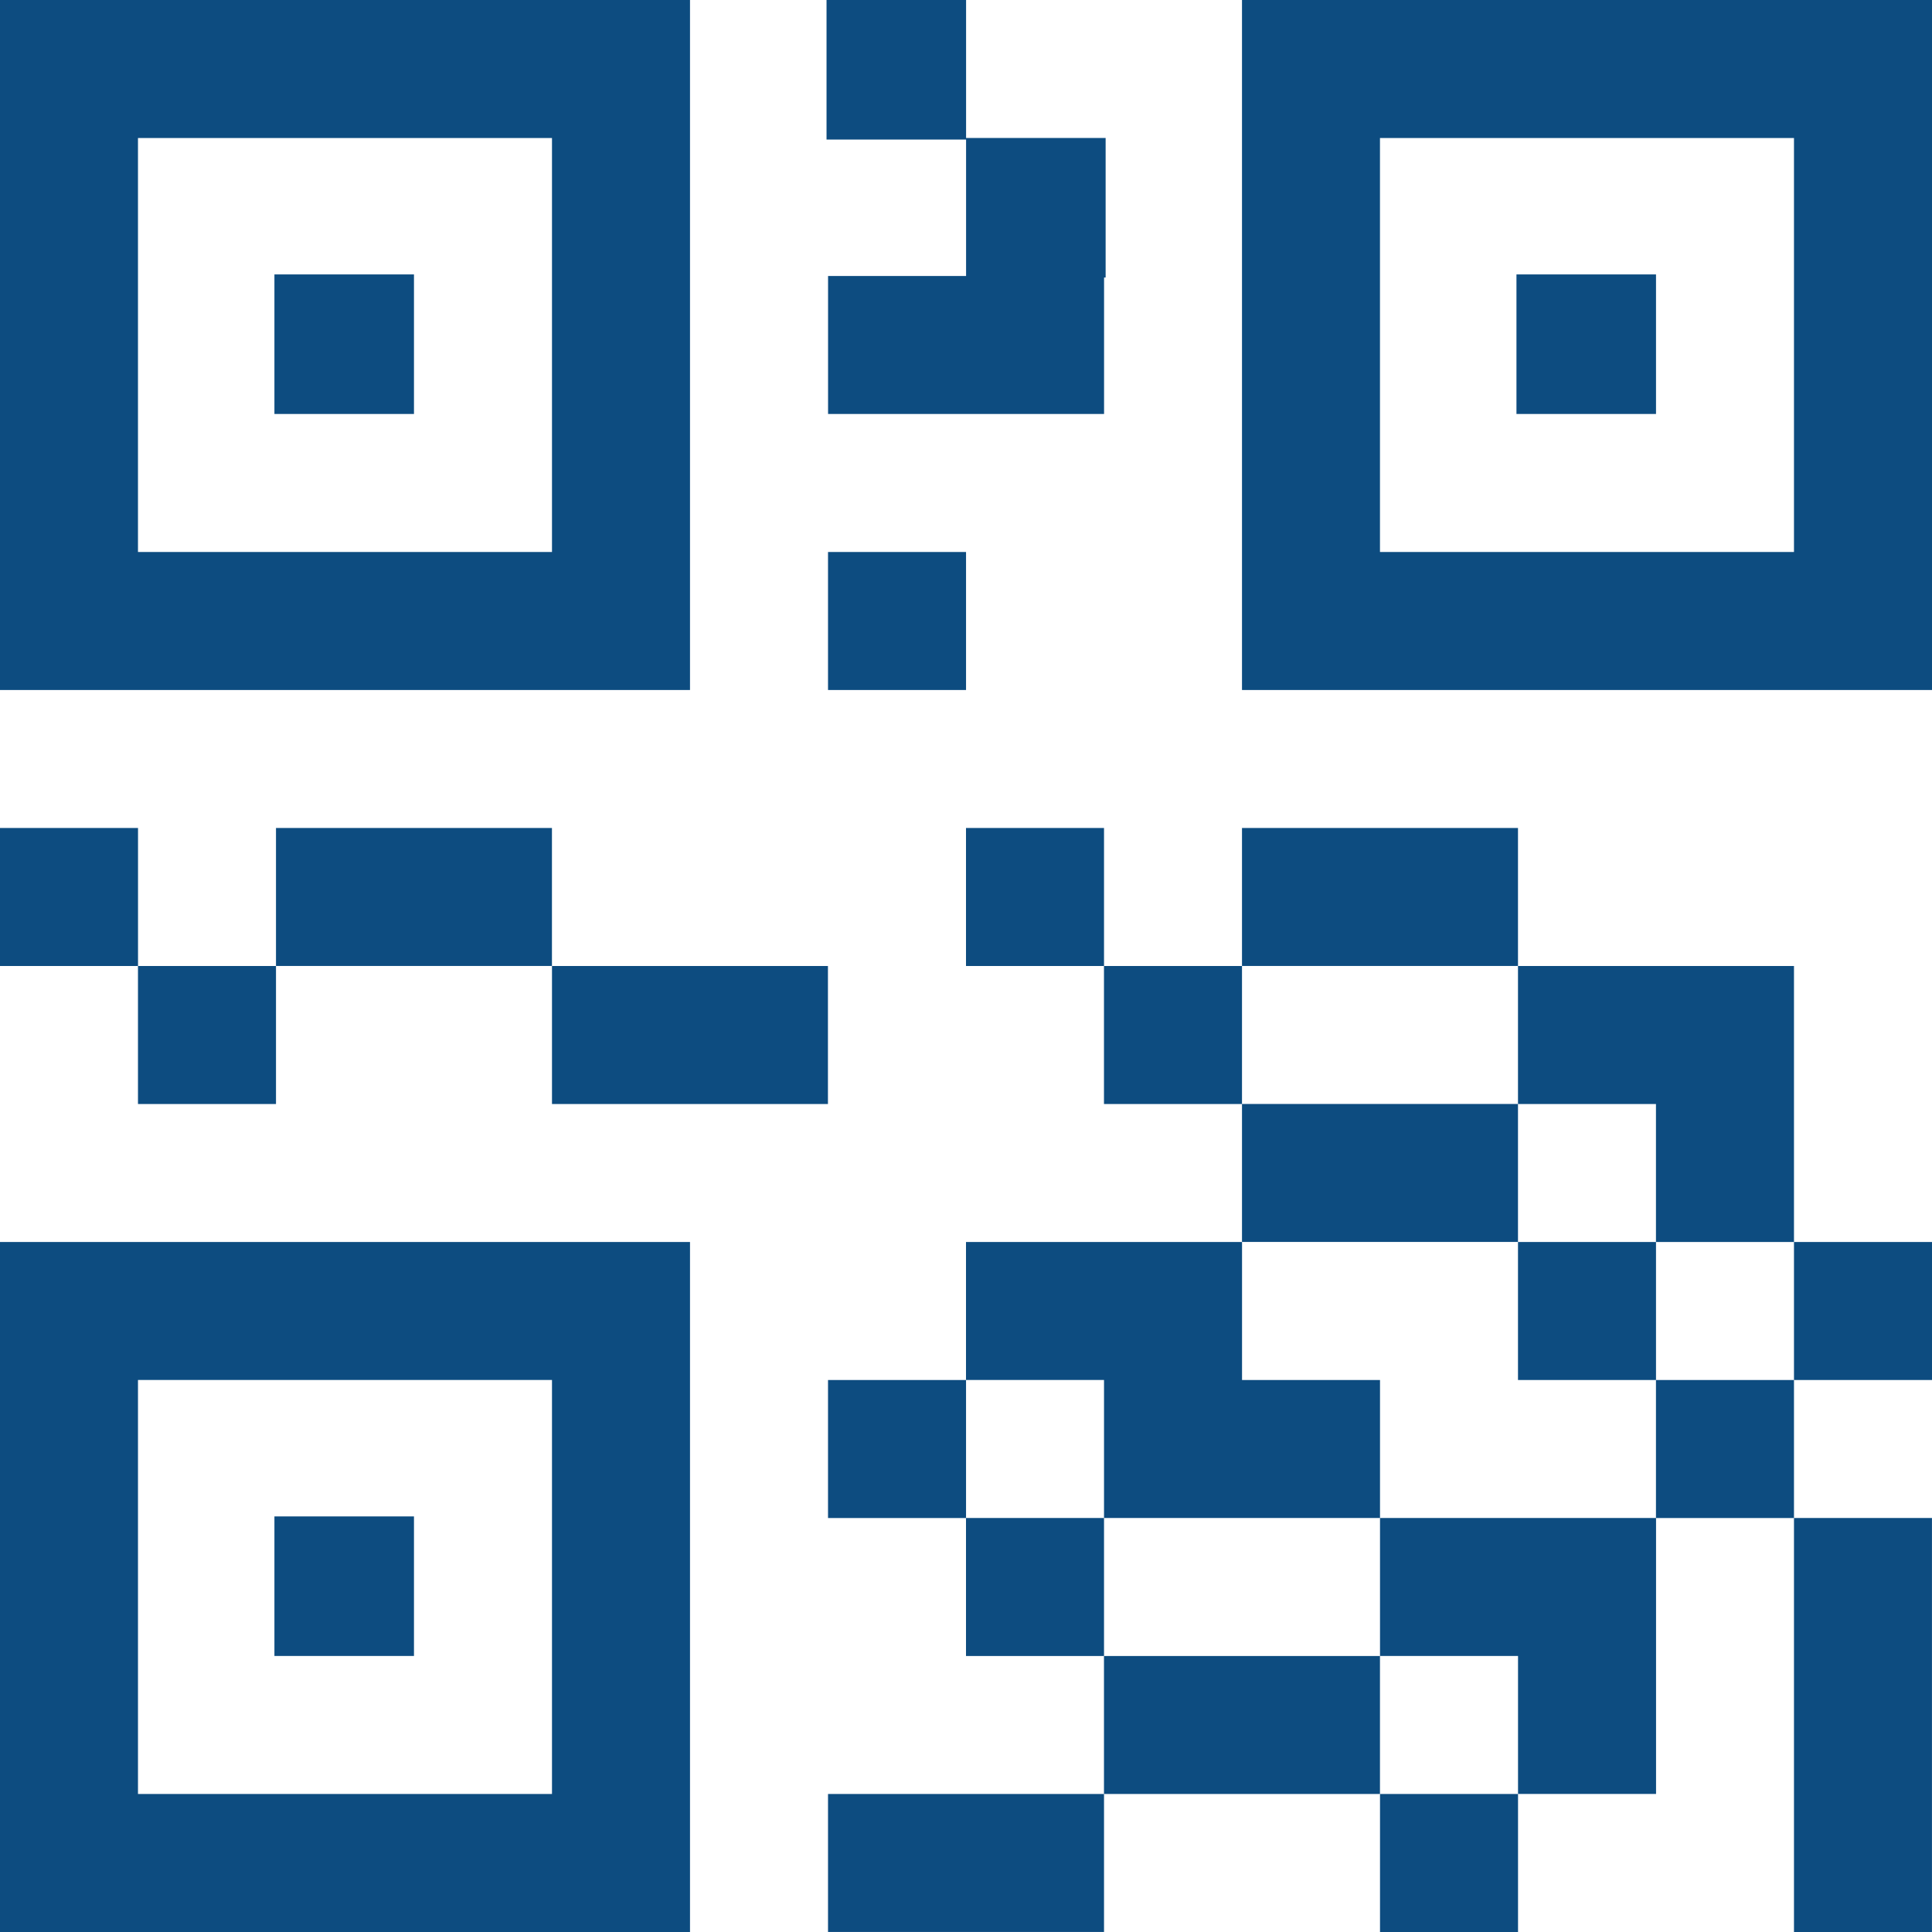 <svg xmlns="http://www.w3.org/2000/svg" xmlns:xlink="http://www.w3.org/1999/xlink" width="48" height="48" viewBox="0 0 48 48">
  <defs>
    <clipPath id="clip-pay">
      <rect width="48" height="48"/>
    </clipPath>
  </defs>
  <g id="pay" clip-path="url(#clip-pay)">
    <g id="PAY-2" data-name="PAY">
      <rect id="Rectangle_8" data-name="Rectangle 8" width="3.467" height="3.467" transform="translate(6.818 6.818)" fill="#0d4c80"/>
      <path id="Path_4072" data-name="Path 4072" d="M-4086.7-2048.143h-3.429v3.428h6.857v-3.39h.039v-3.467h-3.467V-2055h-3.467v3.467h3.467Z" transform="translate(4110.702 2055)" fill="#0d4c80"/>
      <rect id="Rectangle_9" data-name="Rectangle 9" width="3.429" height="3.429" transform="translate(0 20.571)" fill="#0d4c80"/>
      <rect id="Rectangle_10" data-name="Rectangle 10" width="3.429" height="3.429" transform="translate(3.428 24)" fill="#0d4c80"/>
      <path id="Path_4073" data-name="Path 4073" d="M-4146.572-1965H-4150v3.428h6.856V-1965Z" transform="translate(4156.857 1985.571)" fill="#0d4c80"/>
      <path id="Path_4074" data-name="Path 4074" d="M-4113.144-1950H-4120v3.429h6.856Z" transform="translate(4133.714 1974)" fill="#0d4c80"/>
      <rect id="Rectangle_11" data-name="Rectangle 11" width="3.429" height="3.429" transform="translate(34.286 44.571)" fill="#0d4c80"/>
      <path id="Path_4075" data-name="Path 4075" d="M-3985-1883.143v3.429h3.428V-1890H-3985v6.857Z" transform="translate(4029.571 1927.714)" fill="#0d4c80"/>
      <rect id="Rectangle_12" data-name="Rectangle 12" width="3.429" height="3.429" transform="translate(41.142 34.286)" fill="#0d4c80"/>
      <rect id="Rectangle_13" data-name="Rectangle 13" width="3.429" height="3.429" transform="translate(44.571 30.857)" fill="#0d4c80"/>
      <path id="Path_4076" data-name="Path 4076" d="M-4056.572-1875H-4060v3.428h6.857V-1875Z" transform="translate(4087.428 1916.143)" fill="#0d4c80"/>
      <path id="Path_4077" data-name="Path 4077" d="M-4090-1860v3.428h6.857V-1860H-4090Z" transform="translate(4110.572 1904.571)" fill="#0d4c80"/>
      <rect id="Rectangle_14" data-name="Rectangle 14" width="3.429" height="3.429" transform="translate(20.572 34.286)" fill="#0d4c80"/>
      <rect id="Rectangle_15" data-name="Rectangle 15" width="3.429" height="3.429" transform="translate(24 37.714)" fill="#0d4c80"/>
      <path id="Path_4078" data-name="Path 4078" d="M-4071.571-1913.143h6.857v-3.428h-3.428V-1920H-4075v3.428h3.429Z" transform="translate(4099 1950.857)" fill="#0d4c80"/>
      <path id="Path_4079" data-name="Path 4079" d="M-4030-1890v3.428h3.429v3.428h3.429V-1890H-4030Z" transform="translate(4064.286 1927.714)" fill="#0d4c80"/>
      <rect id="Rectangle_16" data-name="Rectangle 16" width="3.429" height="3.429" transform="translate(37.714 30.857)" fill="#0d4c80"/>
      <path id="Path_4080" data-name="Path 4080" d="M-4038.143-1931.571V-1935H-4045v3.428h6.857Z" transform="translate(4075.857 1962.428)" fill="#0d4c80"/>
      <rect id="Rectangle_17" data-name="Rectangle 17" width="3.429" height="3.429" transform="translate(24 20.571)" fill="#0d4c80"/>
      <rect id="Rectangle_18" data-name="Rectangle 18" width="3.429" height="3.429" transform="translate(27.428 24)" fill="#0d4c80"/>
      <path id="Path_4081" data-name="Path 4081" d="M-4038.143-1961.572V-1965H-4045v3.428h6.857Z" transform="translate(4075.857 1985.571)" fill="#0d4c80"/>
      <path id="Path_4082" data-name="Path 4082" d="M-4011.572-1946.571v3.428h3.429V-1950H-4015v3.429Z" transform="translate(4052.714 1974)" fill="#0d4c80"/>
      <rect id="Rectangle_19" data-name="Rectangle 19" width="3.429" height="3.429" transform="translate(20.572 13.714)" fill="#0d4c80"/>
      <path id="Path_4083" data-name="Path 4083" d="M-4166.286-2037.857h3.429V-2055H-4180v17.143h13.714Zm-10.286-13.714h10.286v10.285h-10.286Z" transform="translate(4180 2055)" fill="#0d4c80"/>
      <rect id="Rectangle_20" data-name="Rectangle 20" width="3.467" height="3.467" transform="translate(6.818 37.675)" fill="#0d4c80"/>
      <path id="Path_4084" data-name="Path 4084" d="M-4176.572-1920H-4180v17.143h17.143V-1920h-13.715Zm10.286,13.714h-10.286v-10.286h10.286Z" transform="translate(4180 1950.857)" fill="#0d4c80"/>
      <rect id="Rectangle_21" data-name="Rectangle 21" width="3.467" height="3.467" transform="translate(37.676 6.818)" fill="#0d4c80"/>
      <path id="Path_4085" data-name="Path 4085" d="M-4031.286-2055H-4045v17.143h17.143V-2055Zm0,13.714h-10.286v-10.285h10.286Z" transform="translate(4075.857 2055)" fill="#0d4c80"/>
    </g>
  </g>
</svg>

